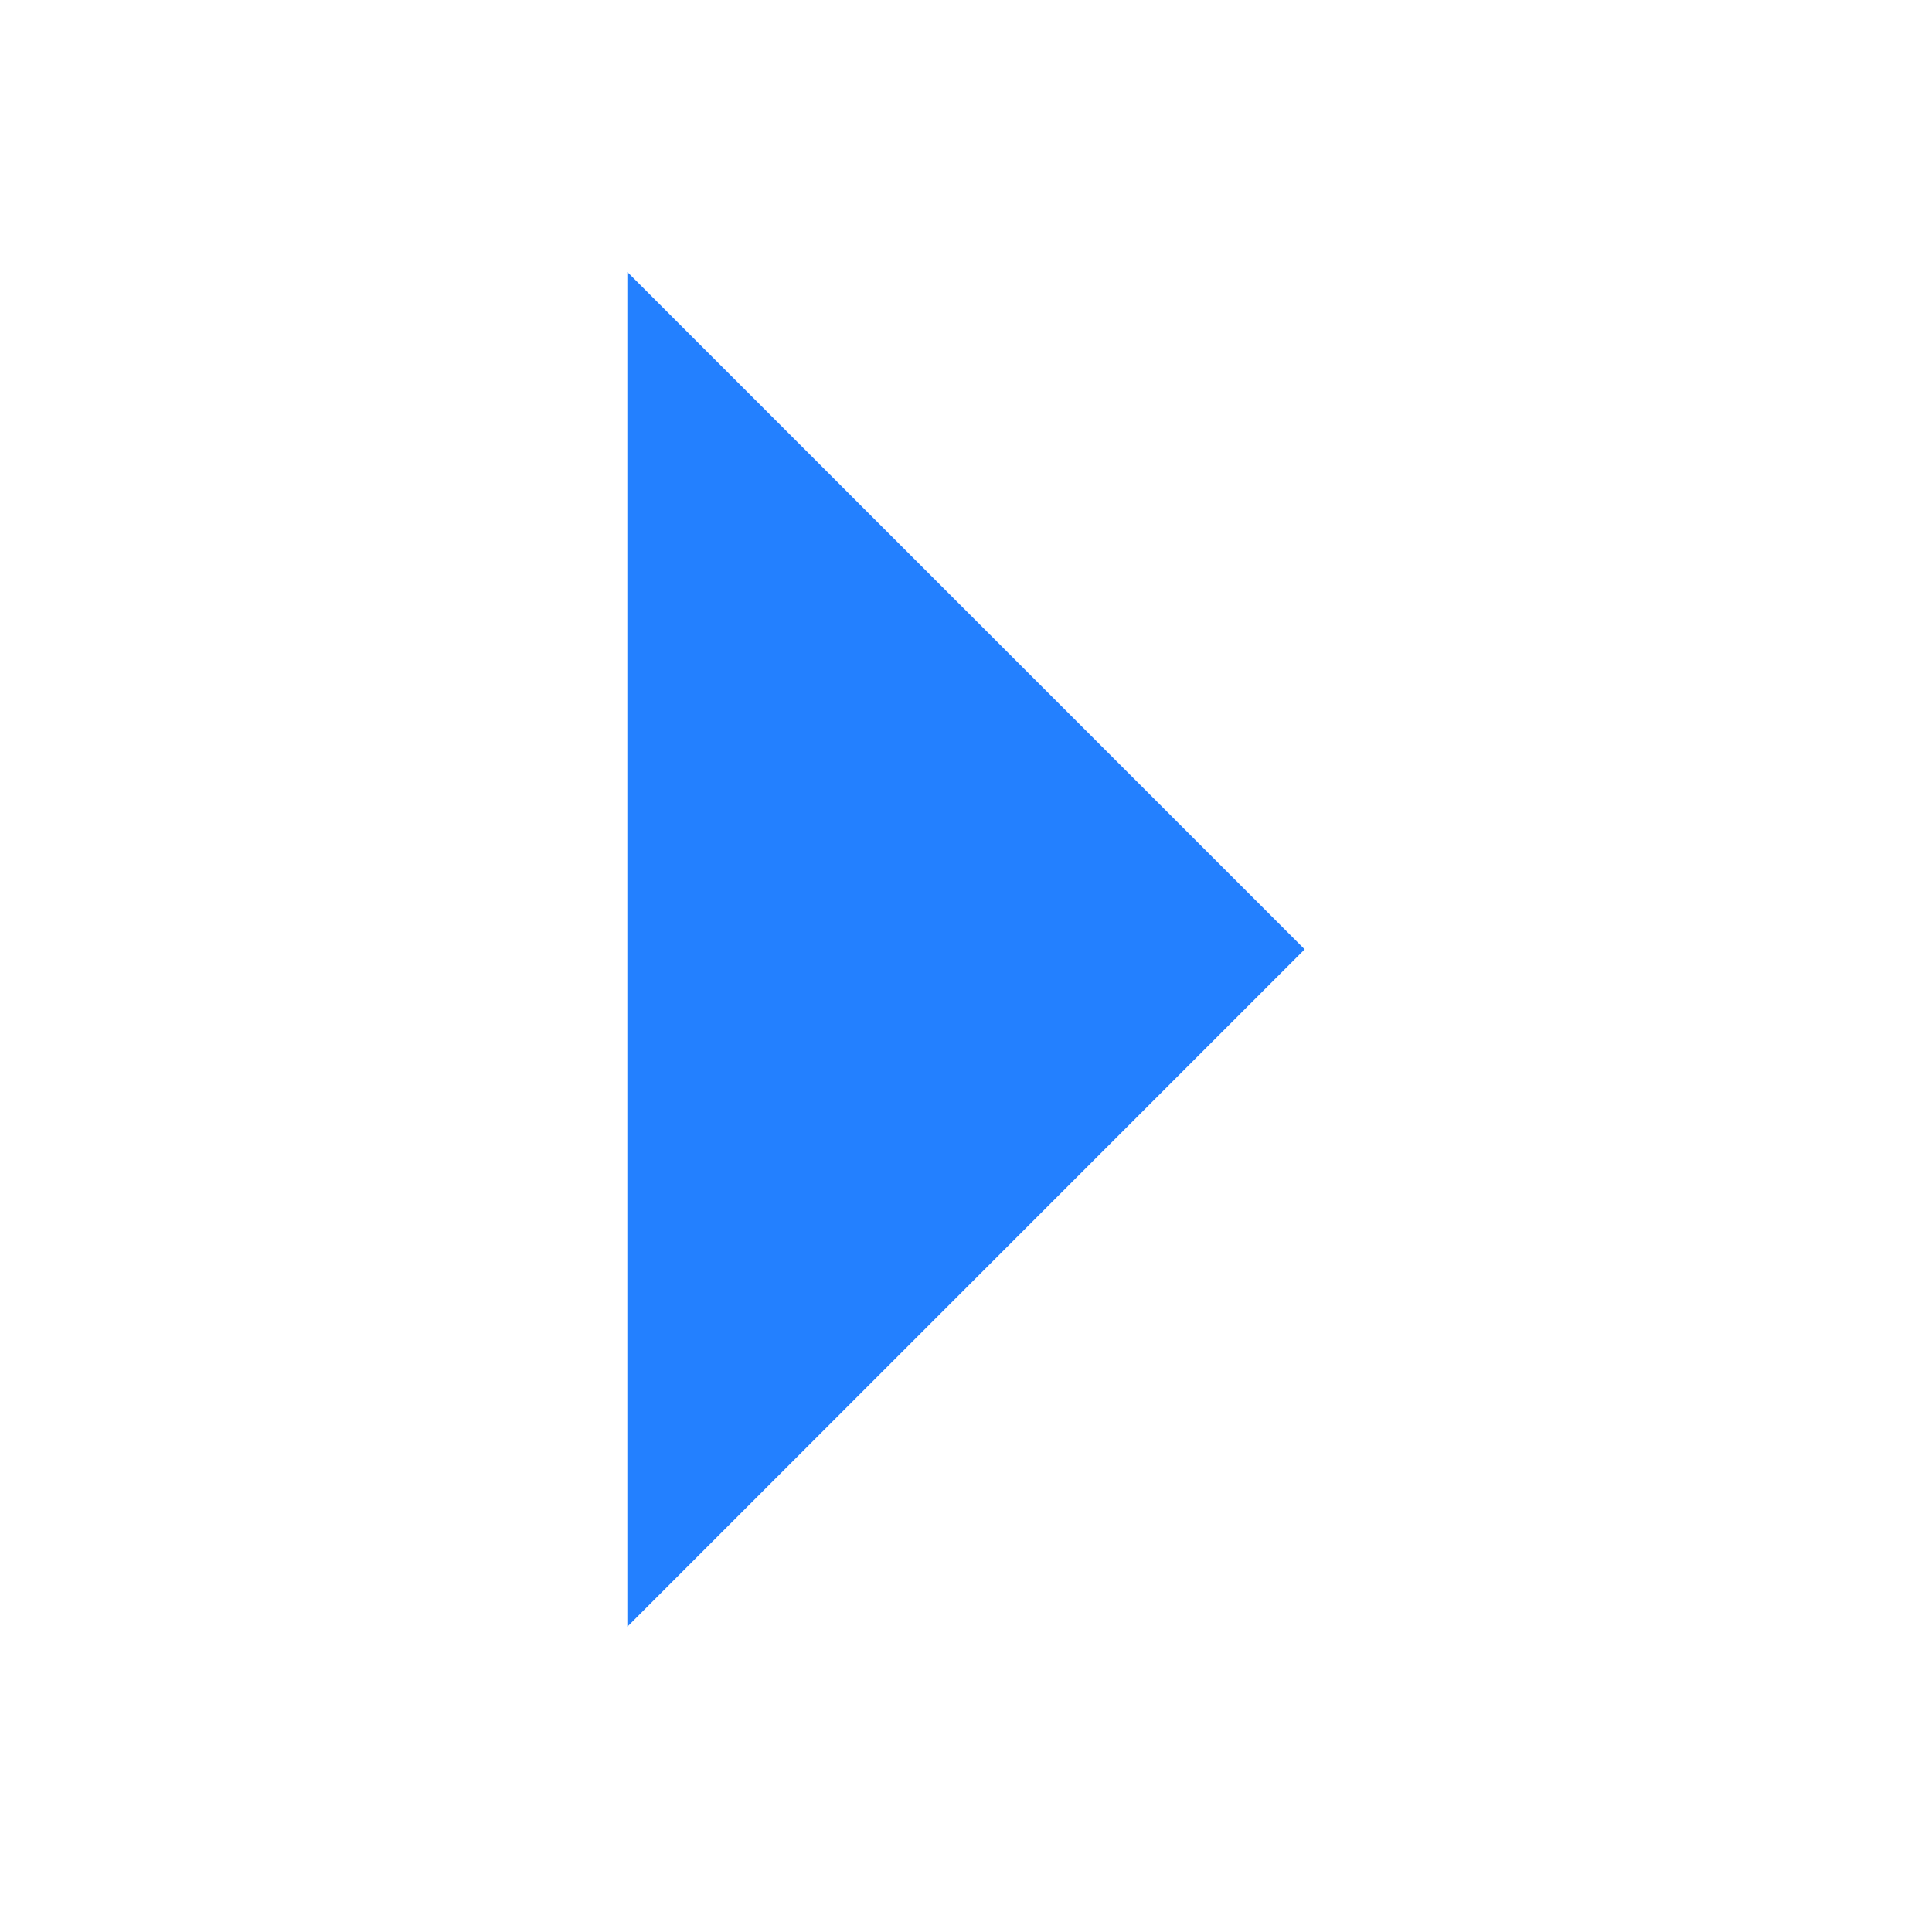 <?xml version="1.0" encoding="UTF-8" standalone="no"?>
<svg
   viewBox="0 0 24 24"
   fill="#2380ff"
   stroke="#2380ff"
   stroke-width="2"
   version="1.1"
   id="svg1"
   sodipodi:docname="favicon.svg"
   inkscape:version="1.4.2 (ebf0e94, 2025-05-08)"
   xmlns:inkscape="http://www.inkscape.org/namespaces/inkscape"
   xmlns:sodipodi="http://sodipodi.sourceforge.net/DTD/sodipodi-0.dtd"
   xmlns="http://www.w3.org/2000/svg"
   xmlns:svg="http://www.w3.org/2000/svg">
  <defs
     id="defs1" />
  <sodipodi:namedview
     id="namedview1"
     pagecolor="#ffffff"
     bordercolor="#000000"
     borderopacity="0.25"
     inkscape:showpageshadow="2"
     inkscape:pageopacity="0.0"
     inkscape:pagecheckerboard="0"
     inkscape:deskcolor="#d1d1d1"
     inkscape:zoom="36.875"
     inkscape:cx="11.986441"
     inkscape:cy="16.338983"
     inkscape:window-width="1920"
     inkscape:window-height="1129"
     inkscape:window-x="1062"
     inkscape:window-y="1192"
     inkscape:window-maximized="1"
     inkscape:current-layer="svg1" />
  <polygon
     points="12,9 6,15 18,15 "
     id="polygon1"
     transform="rotate(90,12,11.793)" />
</svg>

